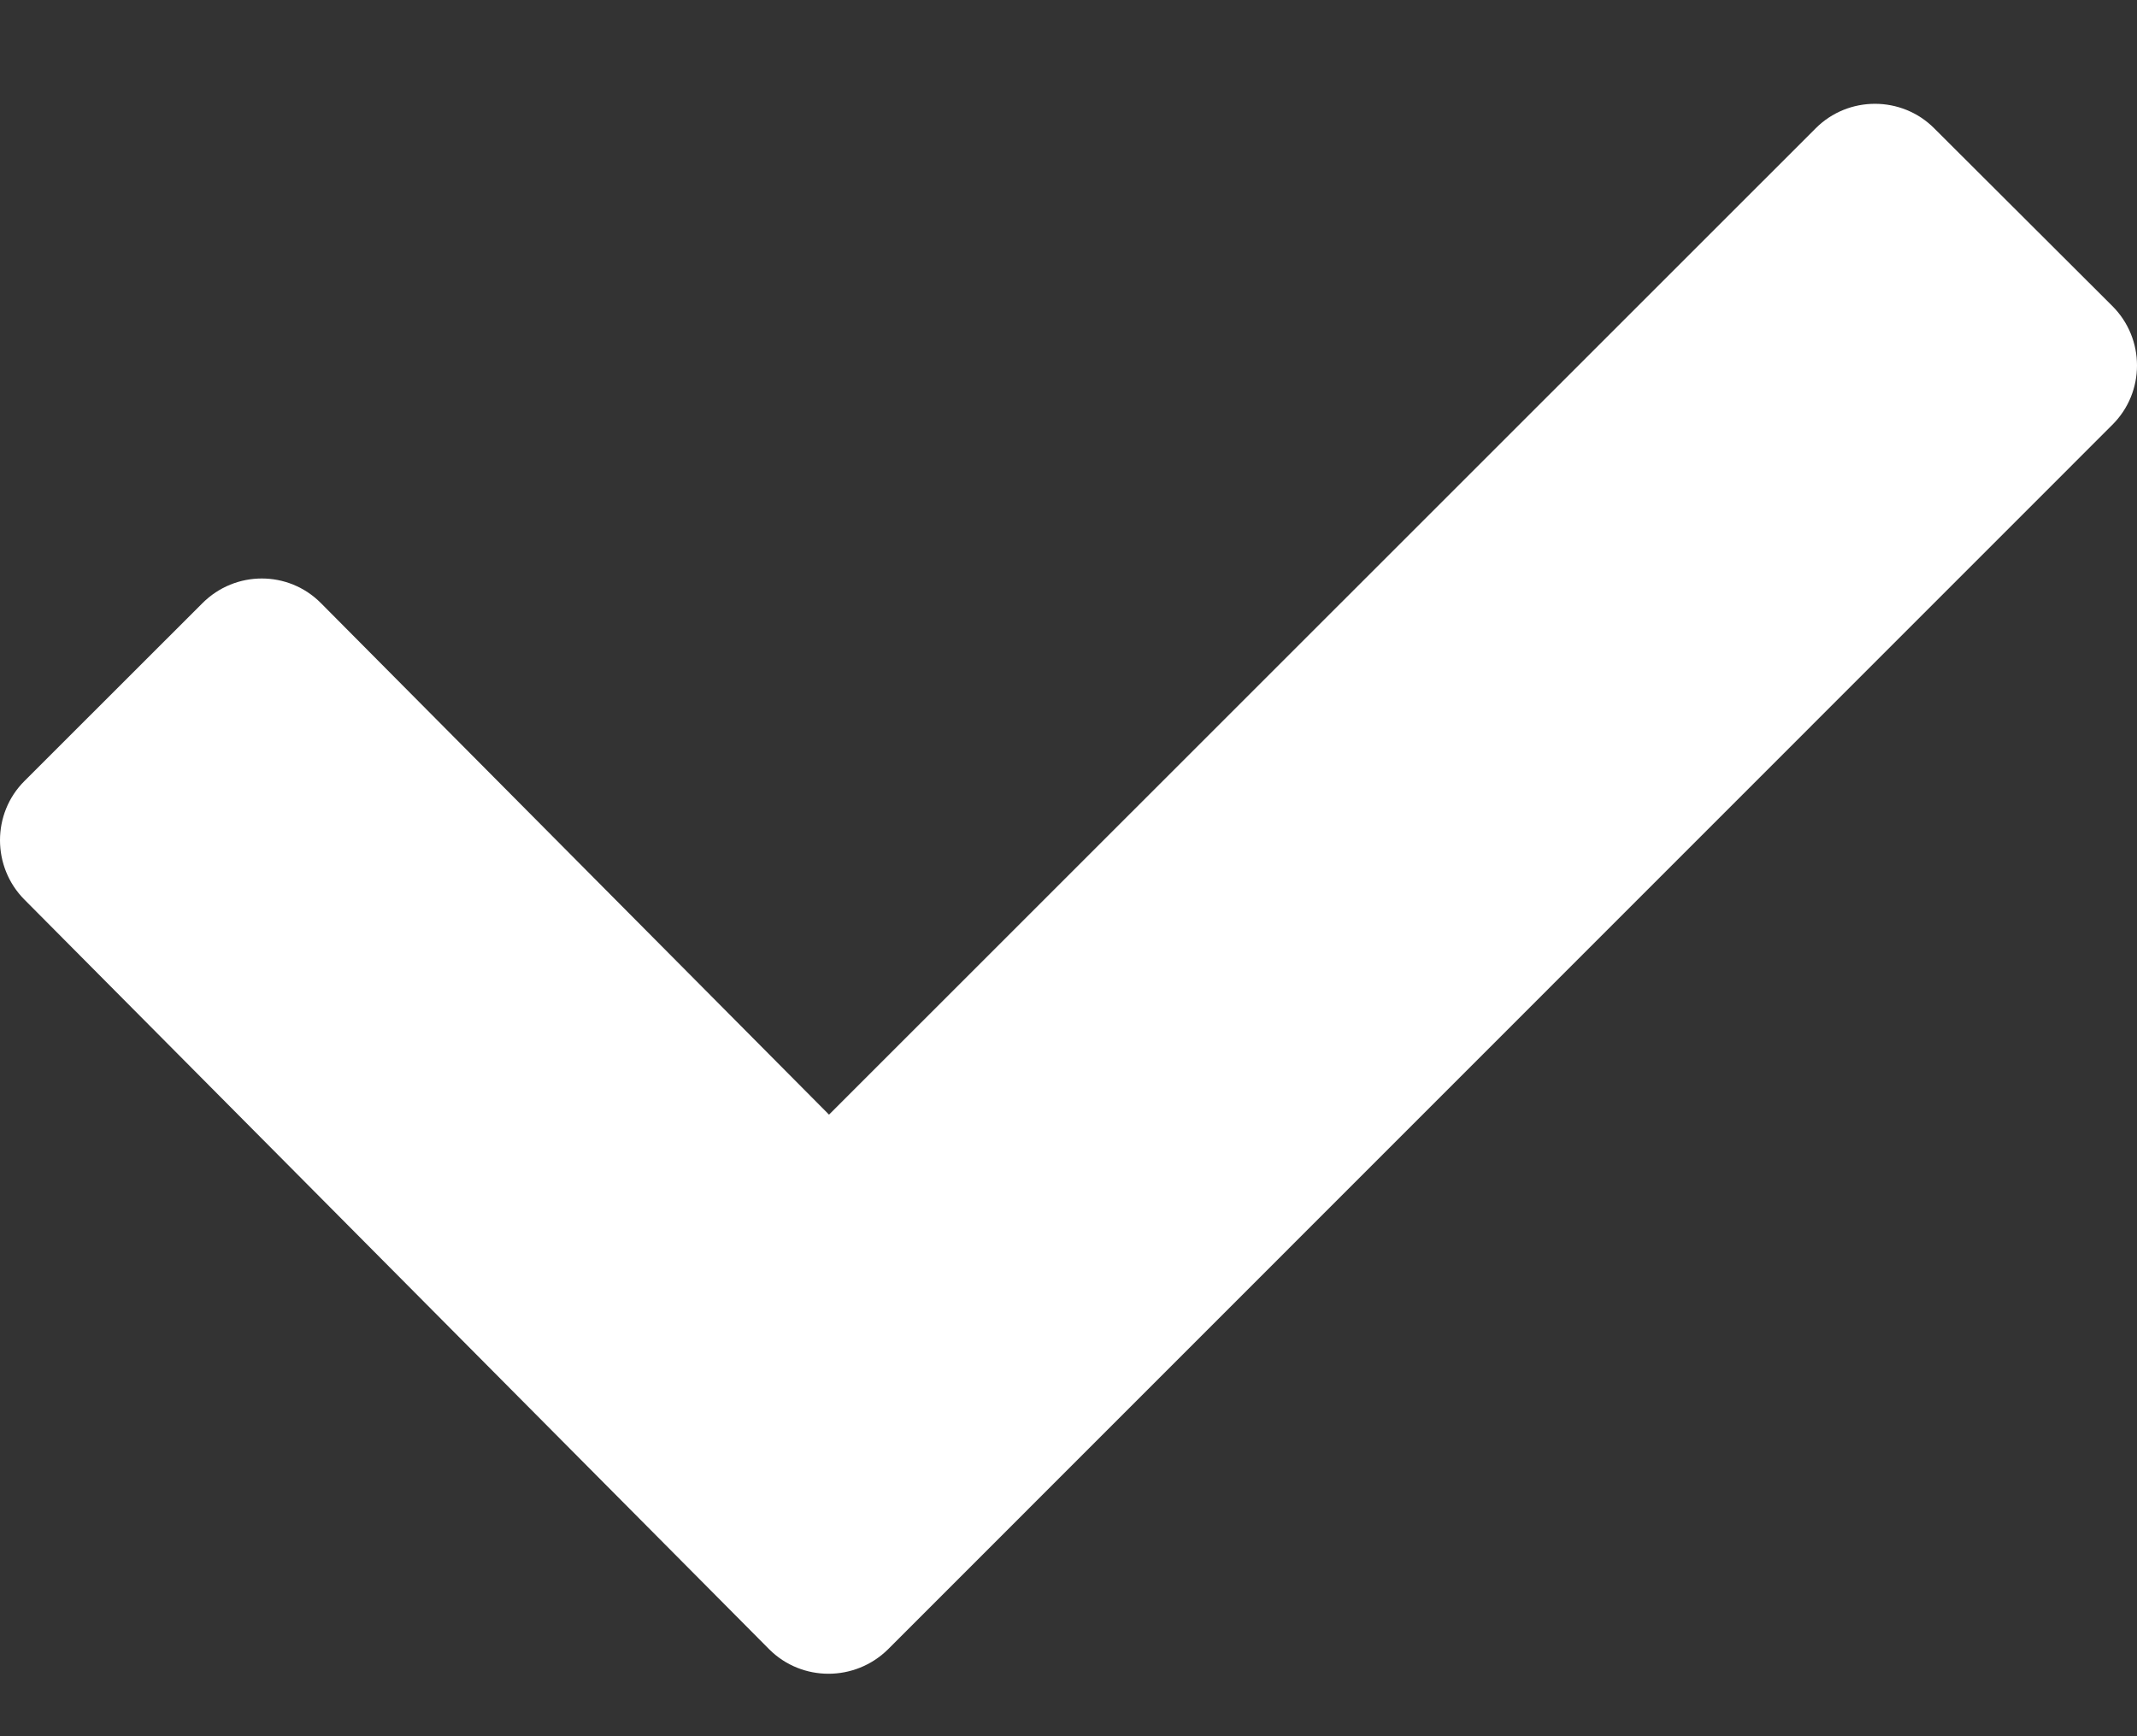 <?xml version="1.0" encoding="UTF-8"?> <svg xmlns="http://www.w3.org/2000/svg" width="16" height="13" viewBox="0 0 16 13" fill="none"><rect x="0" y="0" width="16" height="13" fill="#333333" stroke="none"/> <path d="M14.482 0.961C14.238 0.716 13.838 0.716 13.594 0.961L6.207 8.346L2.403 4.516C2.159 4.27 1.762 4.27 1.516 4.516L0.183 5.848C-0.061 6.091 -0.061 6.491 0.183 6.736L5.76 12.35C6.004 12.593 6.401 12.593 6.648 12.35L15.814 3.182C16.062 2.937 16.062 2.536 15.814 2.29L14.482 0.961Z" fill="white"></path> </svg> 